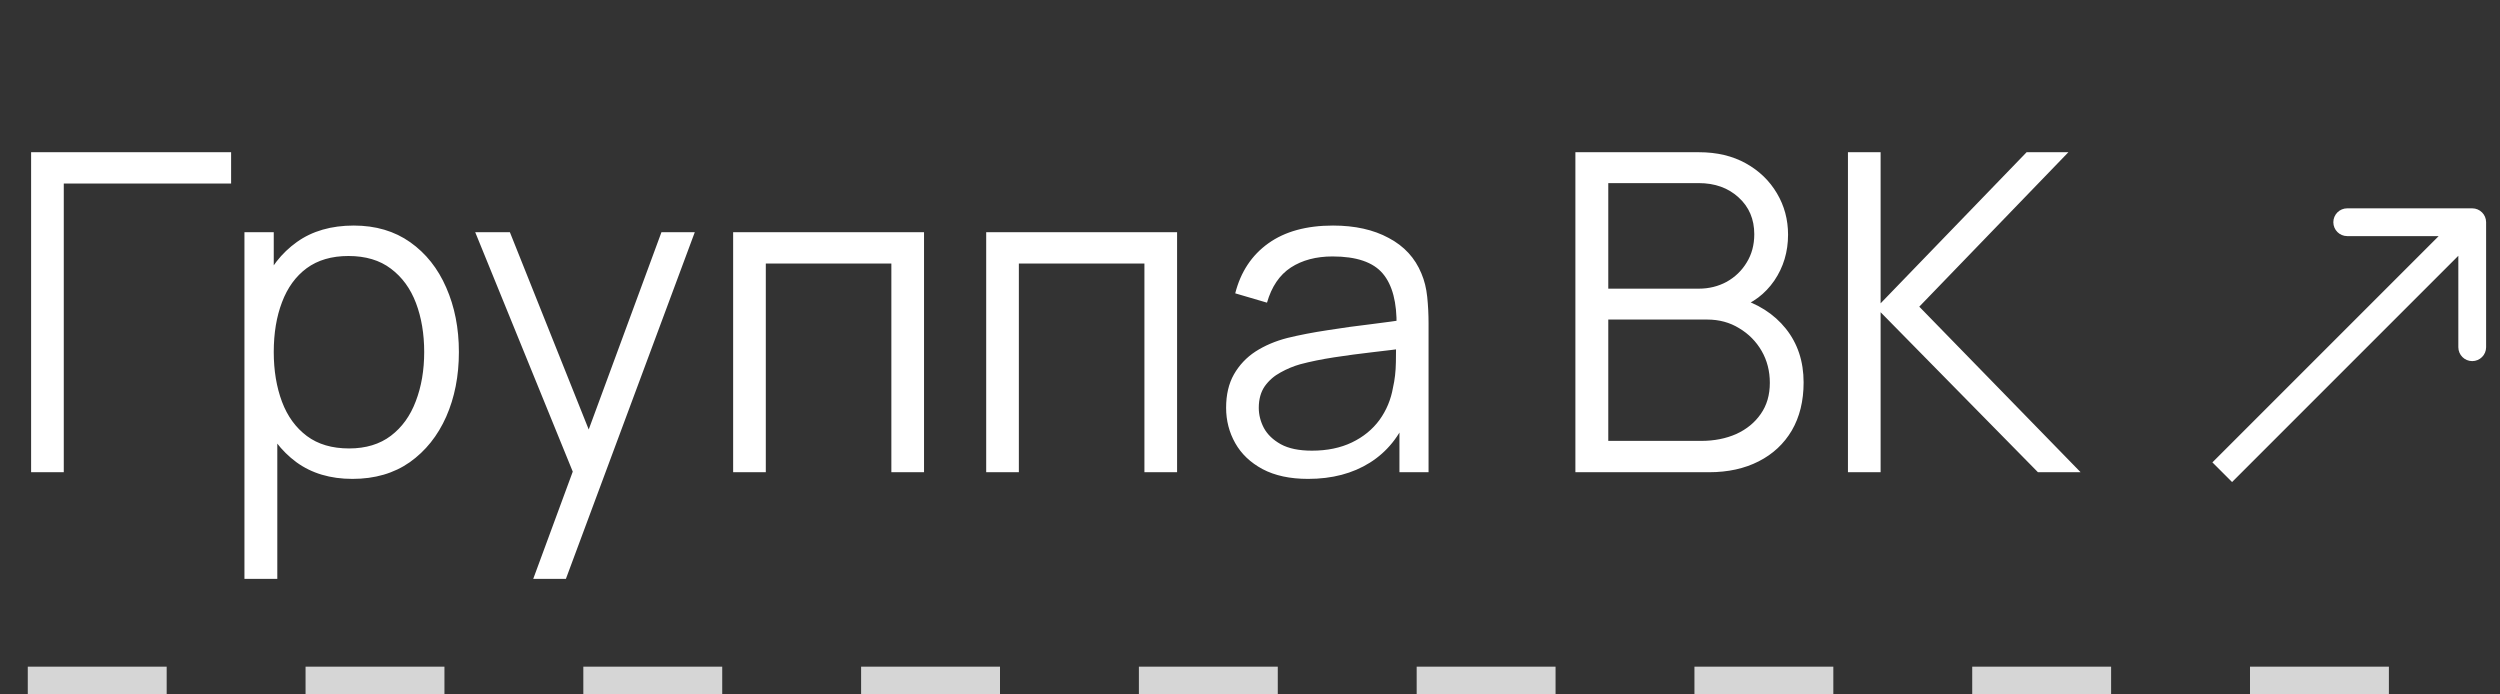 <?xml version="1.0" encoding="UTF-8"?> <svg xmlns="http://www.w3.org/2000/svg" width="90" height="25" viewBox="0 0 90 25" fill="none"><rect x="0" y="0" width="90" height="25" fill="#333333" stroke="none"/><path d="M1.12 17V5.48H8.32V6.608H2.296V17H1.12ZM12.688 17.24C11.893 17.24 11.221 17.04 10.671 16.64C10.122 16.235 9.706 15.688 9.424 15C9.141 14.307 8.999 13.531 8.999 12.672C8.999 11.797 9.141 11.019 9.424 10.336C9.711 9.648 10.133 9.107 10.688 8.712C11.242 8.317 11.925 8.12 12.736 8.12C13.525 8.12 14.202 8.32 14.768 8.72C15.333 9.12 15.765 9.664 16.064 10.352C16.367 11.04 16.52 11.813 16.52 12.672C16.52 13.536 16.367 14.312 16.064 15C15.759 15.688 15.322 16.235 14.752 16.64C14.181 17.04 13.493 17.24 12.688 17.24ZM8.8 20.84V8.36H9.855V14.864H9.983V20.84H8.8ZM12.568 16.144C13.17 16.144 13.671 15.992 14.072 15.688C14.472 15.384 14.77 14.971 14.967 14.448C15.17 13.92 15.271 13.328 15.271 12.672C15.271 12.021 15.173 11.435 14.976 10.912C14.778 10.389 14.477 9.976 14.072 9.672C13.671 9.368 13.162 9.216 12.543 9.216C11.941 9.216 11.44 9.363 11.04 9.656C10.645 9.949 10.349 10.357 10.152 10.88C9.954 11.397 9.855 11.995 9.855 12.672C9.855 13.339 9.954 13.936 10.152 14.464C10.349 14.987 10.648 15.397 11.047 15.696C11.447 15.995 11.954 16.144 12.568 16.144ZM19.196 20.84L20.868 16.304L20.892 17.648L17.108 8.36H18.356L21.46 16.128H20.948L23.812 8.36H25.012L20.372 20.84H19.196ZM26.393 17V8.36H33.265V17H32.089V9.488H27.569V17H26.393ZM35.503 17V8.36H42.375V17H41.199V9.488H36.679V17H35.503ZM47.092 17.24C46.441 17.24 45.895 17.123 45.452 16.888C45.015 16.653 44.687 16.341 44.468 15.952C44.249 15.563 44.14 15.139 44.14 14.68C44.14 14.211 44.233 13.811 44.42 13.48C44.612 13.144 44.871 12.869 45.196 12.656C45.527 12.443 45.908 12.28 46.34 12.168C46.777 12.061 47.26 11.968 47.788 11.888C48.321 11.803 48.841 11.731 49.348 11.672C49.86 11.608 50.308 11.547 50.692 11.488L50.276 11.744C50.292 10.891 50.127 10.259 49.78 9.848C49.433 9.437 48.831 9.232 47.972 9.232C47.38 9.232 46.879 9.365 46.468 9.632C46.063 9.899 45.777 10.32 45.612 10.896L44.468 10.56C44.665 9.787 45.063 9.187 45.66 8.76C46.257 8.333 47.033 8.12 47.988 8.12C48.777 8.12 49.447 8.269 49.996 8.568C50.551 8.861 50.943 9.288 51.172 9.848C51.279 10.099 51.348 10.379 51.38 10.688C51.412 10.997 51.428 11.312 51.428 11.632V17H50.38V14.832L50.684 14.96C50.391 15.701 49.935 16.267 49.316 16.656C48.697 17.045 47.956 17.24 47.092 17.24ZM47.228 16.224C47.777 16.224 48.257 16.125 48.668 15.928C49.079 15.731 49.409 15.461 49.66 15.12C49.911 14.773 50.073 14.384 50.148 13.952C50.212 13.675 50.247 13.371 50.252 13.04C50.257 12.704 50.26 12.453 50.26 12.288L50.708 12.52C50.308 12.573 49.873 12.627 49.404 12.68C48.94 12.733 48.481 12.795 48.028 12.864C47.58 12.933 47.175 13.016 46.812 13.112C46.567 13.181 46.329 13.28 46.1 13.408C45.871 13.531 45.681 13.696 45.532 13.904C45.388 14.112 45.316 14.371 45.316 14.68C45.316 14.931 45.377 15.173 45.5 15.408C45.628 15.643 45.831 15.837 46.108 15.992C46.391 16.147 46.764 16.224 47.228 16.224ZM56.714 17V5.48H61.162C61.807 5.48 62.37 5.613 62.85 5.88C63.33 6.147 63.703 6.507 63.97 6.96C64.236 7.408 64.37 7.904 64.37 8.448C64.37 9.067 64.204 9.619 63.874 10.104C63.543 10.584 63.1 10.917 62.546 11.104L62.53 10.712C63.276 10.925 63.863 11.299 64.29 11.832C64.716 12.365 64.93 13.011 64.93 13.768C64.93 14.435 64.788 15.011 64.506 15.496C64.223 15.976 63.826 16.347 63.314 16.608C62.802 16.869 62.207 17 61.53 17H56.714ZM57.898 15.872H61.242C61.711 15.872 62.132 15.789 62.506 15.624C62.879 15.453 63.172 15.213 63.386 14.904C63.604 14.595 63.714 14.221 63.714 13.784C63.714 13.357 63.615 12.973 63.418 12.632C63.22 12.291 62.951 12.019 62.61 11.816C62.274 11.608 61.89 11.504 61.458 11.504H57.898V15.872ZM57.898 10.392H61.154C61.522 10.392 61.858 10.309 62.162 10.144C62.466 9.973 62.706 9.741 62.882 9.448C63.063 9.155 63.154 8.816 63.154 8.432C63.154 7.888 62.964 7.445 62.586 7.104C62.212 6.763 61.735 6.592 61.154 6.592H57.898V10.392ZM66.526 17V5.48H67.702V10.92L72.958 5.48H74.462L69.094 11.04L74.902 17H73.366L67.702 11.24V17H66.526Z" fill="white"></path><path d="M89.5 8C89.5 7.724 89.276 7.5 89 7.5L84.5 7.5C84.224 7.5 84 7.724 84 8C84 8.276 84.224 8.5 84.5 8.5L88.5 8.5L88.5 12.5C88.5 12.776 88.724 13 89 13C89.276 13 89.5 12.776 89.5 12.5L89.5 8ZM80.354 17.354L89.354 8.354L88.646 7.646L79.646 16.646L80.354 17.354Z" fill="white"></path><line opacity="0.8" x1="1" y1="24.5" x2="89" y2="24.5" stroke="white" stroke-dasharray="5 5"></line></svg> 